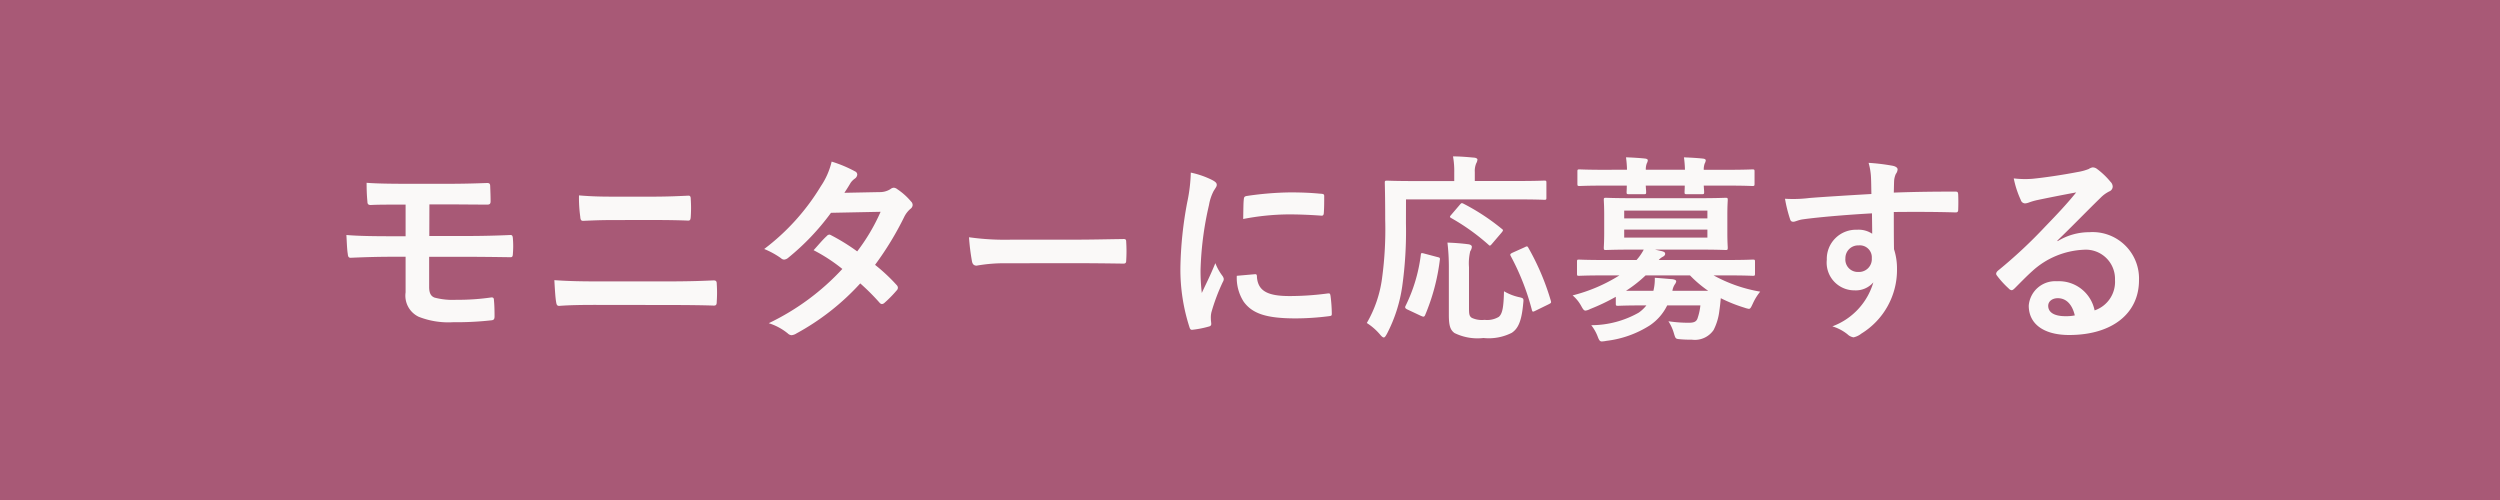 <svg xmlns="http://www.w3.org/2000/svg" width="200" height="40" viewBox="0 0 200 40">
  <g id="グループ_1998" data-name="グループ 1998" transform="translate(-3195 15088)">
    <rect id="長方形_619" data-name="長方形 619" width="200" height="40" transform="translate(3195 -15088)" fill="#a85976"/>
    <path id="パス_5111" data-name="パス 5111" d="M-65.648-9.648h1.472c1.056,0,2.144.016,3.088.016.256.016.336-.048.336-.272,0-.384-.016-.8-.032-1.184,0-.192-.048-.272-.24-.272-.864.032-1.888.064-3.152.064h-3.232c-1.232,0-2.5-.016-3.264-.08,0,.5.016,1.008.064,1.488,0,.208.064.288.272.288.56-.032,1.248-.032,2.784-.032V-7.1H-68.56c-1.488,0-2.752-.016-3.728-.1.032.528.048,1.168.112,1.52.016.208.064.32.272.3.736-.032,1.92-.08,3.328-.08h1.024v2.848A1.87,1.87,0,0,0-66.5-.656a6.484,6.484,0,0,0,2.768.432,24.984,24.984,0,0,0,2.976-.144c.24-.016.32-.064.32-.336,0-.5-.016-.976-.048-1.264,0-.176-.048-.24-.192-.24a18.545,18.545,0,0,1-2.816.192,5.664,5.664,0,0,1-1.744-.176c-.288-.112-.432-.352-.432-.848V-5.456h2.992c1.056,0,2.288.016,3.408.032.24.016.288-.016.3-.288a7.512,7.512,0,0,0,0-1.2c-.016-.208-.048-.288-.192-.288-1.024.048-2.32.08-3.52.08h-2.976Zm17.9,1.248c1.024,0,2.048.016,2.8.048.16,0,.192-.08.208-.3a10.573,10.573,0,0,0,0-1.424c0-.192-.048-.272-.176-.272-.688.032-1.648.08-2.88.08H-50.96c-.96,0-1.712-.016-2.72-.1a10.784,10.784,0,0,0,.1,1.7c.016.24.064.336.224.336.736-.032,1.44-.064,2.448-.064ZM-46.4-1.6c1.088,0,2.736.016,3.5.048.208,0,.24-.1.24-.336a10.1,10.1,0,0,0,0-1.392c0-.208-.048-.288-.256-.288-.736.032-1.824.08-3.6.08h-5.824c-1.008,0-2.16-.016-3.312-.1.048.848.08,1.392.144,1.76.032.208.08.3.24.3.784-.064,1.84-.08,2.88-.08Zm13.952-8.976c.272-.416.368-.576.5-.8a1.337,1.337,0,0,1,.336-.336.432.432,0,0,0,.192-.32.281.281,0,0,0-.176-.256,10.077,10.077,0,0,0-1.872-.784,5.9,5.9,0,0,1-.864,1.968A17.851,17.851,0,0,1-38.864-6.08a6.666,6.666,0,0,1,1.344.736.366.366,0,0,0,.256.112.574.574,0,0,0,.32-.144,19.321,19.321,0,0,0,3.424-3.6l3.968-.08a15.425,15.425,0,0,1-1.872,3.168,16.043,16.043,0,0,0-2.064-1.28.415.415,0,0,0-.16-.064.3.3,0,0,0-.208.112c-.368.336-.7.752-1.056,1.136a13.375,13.375,0,0,1,2.3,1.5A19.4,19.4,0,0,1-38.5-.144a4.546,4.546,0,0,1,1.52.816.48.48,0,0,0,.3.144.871.871,0,0,0,.4-.144,19.5,19.5,0,0,0,5.1-4,17.732,17.732,0,0,1,1.552,1.552.278.278,0,0,0,.176.1.332.332,0,0,0,.192-.08,9.835,9.835,0,0,0,.992-1.008.31.31,0,0,0,.1-.208.316.316,0,0,0-.1-.224,14.224,14.224,0,0,0-1.728-1.616,24.973,24.973,0,0,0,2.352-3.872,2.007,2.007,0,0,1,.48-.608.409.409,0,0,0,.176-.3.391.391,0,0,0-.128-.288,5.183,5.183,0,0,0-1.088-.976.551.551,0,0,0-.288-.128.468.468,0,0,0-.272.112,1.565,1.565,0,0,1-.88.24ZM-13.76-4.944c1.184,0,2.368.016,3.568.032.224.016.288-.048.288-.24a11.793,11.793,0,0,0,0-1.5c0-.192-.048-.24-.288-.224-1.232.016-2.464.048-3.68.048h-5.152a20.555,20.555,0,0,1-3.456-.192,17.365,17.365,0,0,0,.24,1.936c.048.24.176.336.368.336a12.794,12.794,0,0,1,2.352-.192Zm9.024-7.248a12.909,12.909,0,0,1-.288,2.384A30.544,30.544,0,0,0-5.568-4.56,15,15,0,0,0-4.832.208c.032.112.1.192.208.176A7.942,7.942,0,0,0-3.312.128C-3.168.1-3.1.032-3.1-.08c0-.128-.032-.256-.032-.448a1.817,1.817,0,0,1,.048-.5A15.642,15.642,0,0,1-2.176-3.44.443.443,0,0,0-2.1-3.7a.637.637,0,0,0-.112-.24,4.153,4.153,0,0,1-.56-1.008C-3.232-3.824-3.52-3.3-3.856-2.56a15.429,15.429,0,0,1-.1-1.872A25.926,25.926,0,0,1-3.28-9.6,3.78,3.78,0,0,1-2.9-10.736c.208-.32.24-.368.24-.48,0-.144-.1-.24-.368-.384A7.081,7.081,0,0,0-4.736-12.192Zm3.68,8.256A3.525,3.525,0,0,0-.5-1.856C.192-.912,1.3-.528,3.664-.528A21.482,21.482,0,0,0,6.272-.7c.272-.032.272-.048.272-.24a11.855,11.855,0,0,0-.1-1.376c-.032-.208-.064-.224-.224-.208a22.935,22.935,0,0,1-3.056.208c-1.744,0-2.512-.4-2.608-1.5C.56-4,.528-4.08.4-4.064ZM-.544-8.48a19.561,19.561,0,0,1,3.632-.368c.816,0,1.648.032,2.608.1.144.016.192-.048.208-.192.032-.448.032-.88.032-1.36,0-.16-.032-.192-.368-.208-.672-.064-1.408-.1-2.368-.1a25.546,25.546,0,0,0-3.472.288c-.16.032-.208.08-.224.272C-.528-9.776-.528-9.376-.544-8.48ZM12.48-10.048h8.928c1.5,0,2.032.032,2.128.032.16,0,.176-.016.176-.16v-1.2c0-.16-.016-.176-.176-.176-.1,0-.624.032-2.128.032H17.984v-.72a1.57,1.57,0,0,1,.112-.688.748.748,0,0,0,.1-.3c0-.08-.1-.144-.256-.16-.544-.048-1.1-.1-1.7-.1a6.479,6.479,0,0,1,.1,1.3v.672H13.12c-1.52,0-2.048-.032-2.144-.032-.176,0-.192.016-.192.176,0,.1.032.976.032,2.928a29,29,0,0,1-.256,4.736A9.618,9.618,0,0,1,9.344-.16a4.652,4.652,0,0,1,1.04.9c.144.176.24.256.32.256s.144-.1.256-.3a11.871,11.871,0,0,0,1.216-3.776,31.661,31.661,0,0,0,.3-5.056Zm5.04,5.424a4.139,4.139,0,0,1,.1-1.28.679.679,0,0,0,.128-.352c0-.112-.128-.192-.32-.208-.48-.064-1.12-.112-1.632-.128a16.794,16.794,0,0,1,.112,1.92V-.8c0,.88.128,1.2.448,1.44a4.168,4.168,0,0,0,2.32.4A4.079,4.079,0,0,0,20.944.624c.5-.336.784-.912.912-2.336.048-.432.048-.432-.384-.528A4.135,4.135,0,0,1,20.32-2.7c-.032,1.232-.112,1.792-.416,2.048a1.811,1.811,0,0,1-1.136.24,1.92,1.92,0,0,1-1.024-.16c-.208-.144-.224-.3-.224-.832Zm6.352,2.976c.224-.112.24-.128.192-.3a19.817,19.817,0,0,0-1.792-4.224c-.08-.144-.112-.144-.3-.048l-.96.432c-.208.1-.224.144-.144.288a19.249,19.249,0,0,1,1.68,4.288c.048.176.08.176.3.064Zm-9.92-4.064c-.24-.064-.272-.064-.288.112a12.726,12.726,0,0,1-1.2,4.032c-.08.144-.08.224.112.32l1.088.512c.192.08.256.112.336-.032a16.478,16.478,0,0,0,1.184-4.416c.032-.192,0-.208-.208-.256Zm2.144-3.1c-.144.16-.112.192,0,.256a17.164,17.164,0,0,1,2.976,2.128c.112.112.144.112.3-.08l.752-.88c.08-.1.112-.144.112-.192,0-.032-.032-.08-.112-.128A17.282,17.282,0,0,0,17.088-9.7c-.16-.08-.176-.064-.32.1ZM29.264-1.728c0,.176.016.192.176.192.1,0,.592-.032,2.08-.032h.192a2.957,2.957,0,0,1-.608.576A7.74,7.74,0,0,1,27.3.016a3.454,3.454,0,0,1,.512.9c.112.3.176.4.336.4a2.285,2.285,0,0,0,.368-.048A8.26,8.26,0,0,0,31.984.032a4.1,4.1,0,0,0,1.392-1.6h2.656A4.676,4.676,0,0,1,35.792-.5c-.1.24-.288.32-.688.32A10.69,10.69,0,0,1,33.472-.3a3.529,3.529,0,0,1,.448.992c.128.416.128.416.5.448a8.24,8.24,0,0,0,.912.032A1.815,1.815,0,0,0,37.088.4a4.509,4.509,0,0,0,.464-1.568c.048-.32.08-.64.112-.976a11.71,11.71,0,0,0,1.872.752,2.082,2.082,0,0,0,.368.1c.128,0,.176-.112.32-.416a4.265,4.265,0,0,1,.592-.96,11.81,11.81,0,0,1-3.728-1.3h1.12c1.44,0,1.9.032,2.016.032.16,0,.176-.016.176-.176v-.944c0-.16-.016-.176-.176-.176-.112,0-.576.032-2.016.032H32.7a1.063,1.063,0,0,1,.32-.256q.192-.1.192-.24c0-.112-.08-.16-.256-.208l-.56-.128h3.456c1.536,0,2.08.032,2.192.032.16,0,.176-.016.176-.192,0-.1-.032-.416-.032-1.216v-1.36c0-.816.032-1.136.032-1.232,0-.16-.016-.176-.176-.176-.112,0-.656.032-2.192.032H30.688c-1.552,0-2.1-.032-2.208-.032-.16,0-.176.016-.176.176,0,.1.032.416.032,1.232v1.36c0,.8-.032,1.12-.032,1.216,0,.176.016.192.176.192.112,0,.656-.032,2.208-.032H31.5a4.116,4.116,0,0,1-.576.832H28.32c-1.424,0-1.9-.032-2-.032-.144,0-.16.016-.16.176v.944c0,.16.016.176.16.176.1,0,.576-.032,2-.032h1.232a13.016,13.016,0,0,1-3.744,1.6,2.955,2.955,0,0,1,.672.816c.16.288.224.4.368.4a1.1,1.1,0,0,0,.368-.128,16.106,16.106,0,0,0,2.048-.976Zm4.528-1.008a1.283,1.283,0,0,1,.192-.512.544.544,0,0,0,.112-.24c0-.1-.112-.144-.288-.176-.432-.032-.9-.08-1.424-.112a3.907,3.907,0,0,1-.112,1.04H30.08a10.474,10.474,0,0,0,1.568-1.232H35.2a9.441,9.441,0,0,0,1.456,1.232Zm2.8-4.256H29.936v-.64h6.656Zm0-2.16v.624H29.936v-.624Zm-8.208-3.264c-1.424,0-1.92-.032-2.016-.032-.16,0-.176.016-.176.176v.96c0,.176.016.192.176.192.1,0,.592-.032,2.016-.032h1.76c0,.272-.016.448-.016.512,0,.16.016.176.192.176H31.5c.176,0,.192-.016.192-.176,0-.064-.016-.24-.032-.512h3.12c0,.272-.016.448-.016.512,0,.16.016.176.192.176h1.184c.176,0,.192-.016.192-.176,0-.064-.016-.24-.032-.512h1.872c1.424,0,1.92.032,2.016.032.16,0,.176-.016.176-.192v-.96c0-.16-.016-.176-.176-.176-.1,0-.592.032-2.016.032H36.3a1.37,1.37,0,0,1,.08-.512.609.609,0,0,0,.08-.24c0-.08-.08-.128-.224-.144-.432-.048-1.008-.08-1.52-.1a8.593,8.593,0,0,1,.08.992H31.664a1.37,1.37,0,0,1,.08-.512.609.609,0,0,0,.08-.24c0-.08-.08-.128-.224-.144-.432-.048-1.008-.08-1.52-.1a8.592,8.592,0,0,1,.08.992ZM49.712-10.48c-1.92.112-3.984.24-4.96.32A10.553,10.553,0,0,1,42.8-10.1a11.212,11.212,0,0,0,.4,1.616c.048.16.112.224.272.224.144,0,.4-.144.752-.192,1.264-.176,3.52-.368,5.536-.48,0,.528.016,1.072.016,1.632a1.961,1.961,0,0,0-1.216-.32,2.331,2.331,0,0,0-2.416,2.4,2.216,2.216,0,0,0,2.224,2.448,1.847,1.847,0,0,0,1.5-.64,5.345,5.345,0,0,1-3.28,3.52,3.566,3.566,0,0,1,1.216.64.906.906,0,0,0,.48.24,1.525,1.525,0,0,0,.624-.3A5.974,5.974,0,0,0,51.76-4.48a4.985,4.985,0,0,0-.24-1.584c-.016-.976-.016-2-.016-2.976,1.664-.016,3.216-.016,4.88.032.192.016.272-.032.272-.208.016-.4.016-.816,0-1.216-.016-.208-.048-.24-.24-.24-1.536,0-3.184.016-4.912.08.016-.608.016-.816.032-1.024a1.672,1.672,0,0,1,.128-.464.674.674,0,0,0,.144-.368c0-.144-.176-.256-.448-.3a16.256,16.256,0,0,0-1.872-.224,5.084,5.084,0,0,1,.192,1.168C49.7-11.376,49.7-10.976,49.712-10.48ZM48.688-6.368a.959.959,0,0,1,1.056,1.024,1.028,1.028,0,0,1-1.088,1.1.992.992,0,0,1-1.024-1.088A1.018,1.018,0,0,1,48.688-6.368Zm15.9-.384c1.216-1.168,2.288-2.288,3.456-3.424a2.582,2.582,0,0,1,.7-.512.423.423,0,0,0,.272-.384.556.556,0,0,0-.176-.384,6.055,6.055,0,0,0-1.072-1.024.57.57,0,0,0-.368-.128.827.827,0,0,0-.3.128,4.245,4.245,0,0,1-.88.24c-1.248.24-2.656.448-3.632.544a7.711,7.711,0,0,1-1.488-.032A7.661,7.661,0,0,0,61.664-10a.364.364,0,0,0,.352.272,1.174,1.174,0,0,0,.32-.08A4.925,4.925,0,0,1,63.008-10c.992-.208,2.128-.432,3.088-.608-.736.912-1.488,1.712-2.48,2.736a38.514,38.514,0,0,1-3.792,3.536c-.128.128-.176.24-.08.368a7.2,7.2,0,0,0,.944,1.04.393.393,0,0,0,.24.144c.08,0,.16-.064.272-.176.48-.48.928-.944,1.392-1.36a6.514,6.514,0,0,1,4.1-1.7A2.336,2.336,0,0,1,69.2-3.6a2.41,2.41,0,0,1-1.632,2.432A2.912,2.912,0,0,0,64.56-3.5,2.123,2.123,0,0,0,62.3-1.552C62.3-.064,63.52.8,65.536.8,68.96.8,71.12-.912,71.12-3.584a3.713,3.713,0,0,0-3.968-3.84,4.815,4.815,0,0,0-2.544.72ZM65.984-.768a3.5,3.5,0,0,1-.736.064c-.96,0-1.392-.336-1.392-.832,0-.336.3-.608.768-.608C65.3-2.144,65.776-1.648,65.984-.768Z" transform="translate(3295 -15062)" fill="#faf9f8"/>
  </g>
</svg>
